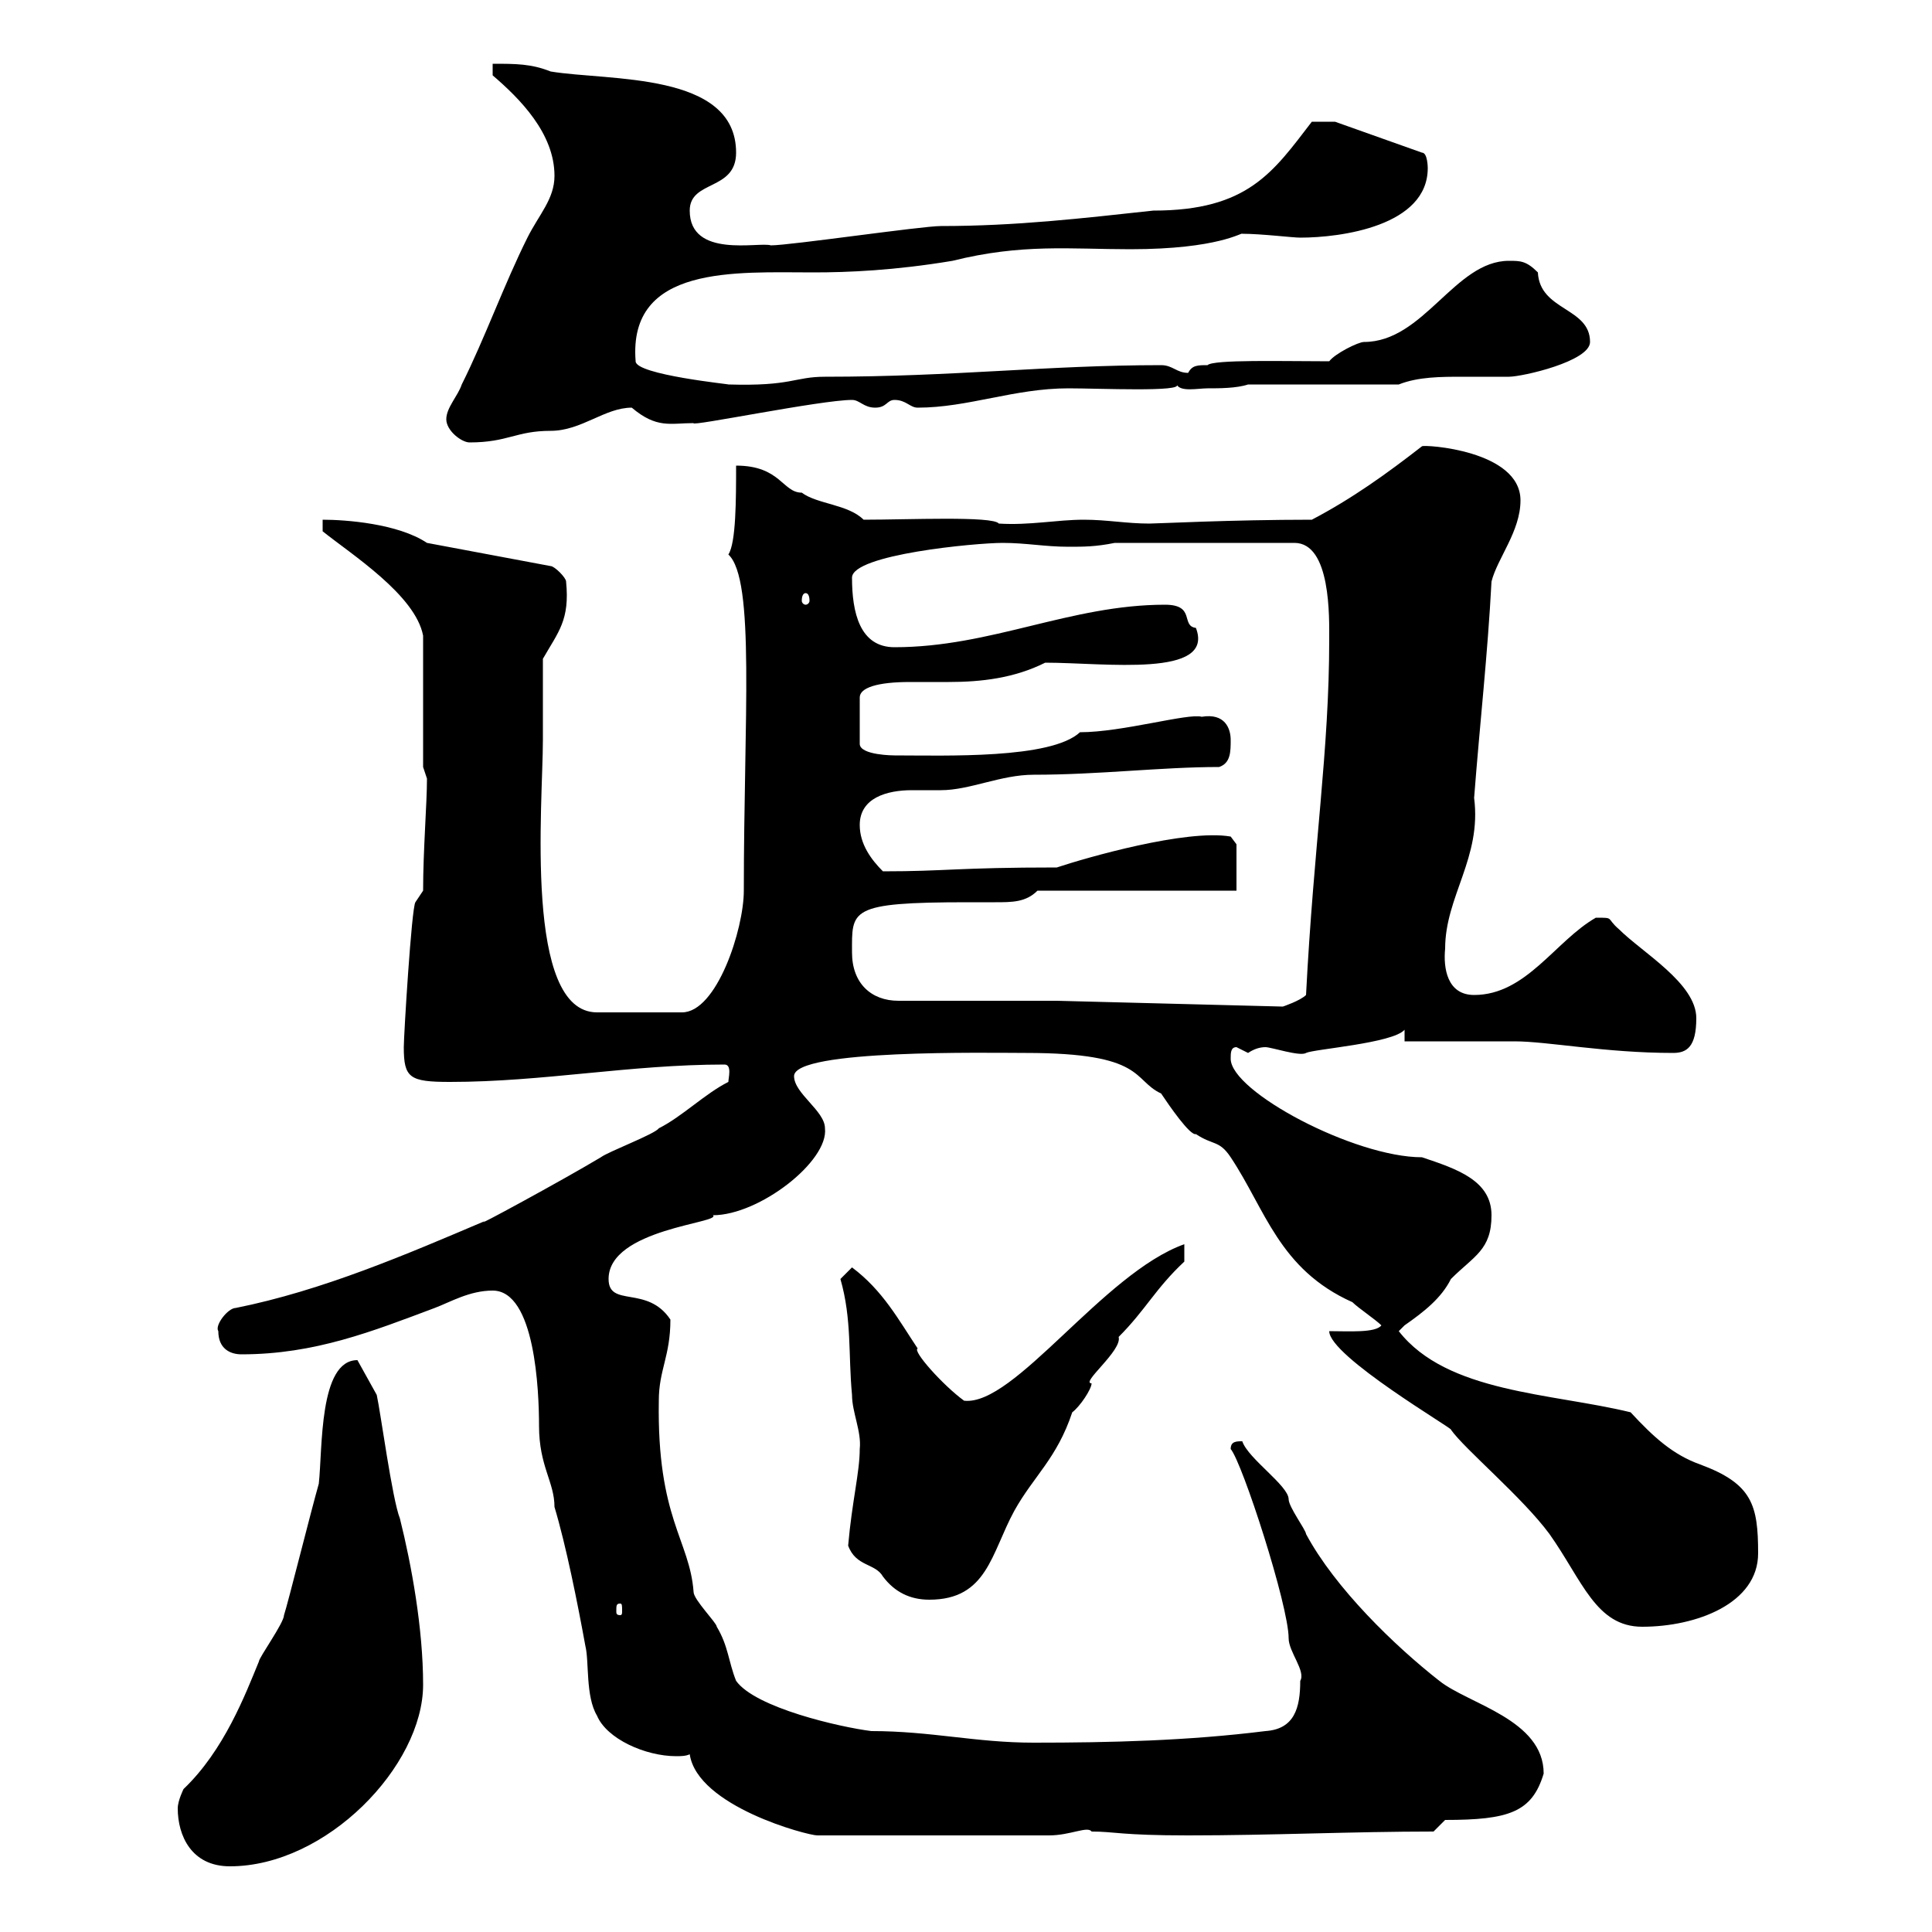 <svg xmlns="http://www.w3.org/2000/svg" xmlns:xlink="http://www.w3.org/1999/xlink" width="300" height="300"><path d="M27.60 280.80C27.60 285 29.70 289.80 35.70 289.80C50.70 289.80 65.70 274.20 65.70 261.60C65.70 252.90 63.90 243 62.10 235.80C60.90 232.80 59.10 219.30 58.50 216.60L55.50 211.20C49.50 211.20 50.10 225 49.50 230.40C48.30 234.60 44.70 249 44.10 250.80C44.10 252 40.20 257.40 40.20 258C38.10 263.10 34.80 271.80 28.50 277.80C28.50 277.80 27.60 279.60 27.60 280.80ZM107.10 272.40C108.30 280.50 125.40 285 126.90 285L162.90 285C166.20 285 168.90 283.50 169.50 284.40C173.10 284.40 174 285 184.50 285C197.40 285 210 284.40 222.60 284.40L224.40 282.60C234.30 282.60 237.90 281.40 239.70 275.40C239.70 267 228 264.60 223.50 261C216.60 255.60 207.30 246.60 202.80 238.20C202.80 237.60 200.10 234 200.10 232.80C200.10 230.70 193.80 226.50 192.90 223.80C192 223.80 191.10 223.80 191.10 225C192.90 227.10 200.10 249.30 200.10 254.40C200.10 256.50 202.80 259.50 201.90 261C201.90 265.20 201 268.50 196.50 268.80C184.50 270.30 172.50 270.60 160.50 270.60C151.50 270.60 144.60 268.80 135.30 268.80C130.50 268.20 117.30 265.20 114.30 261C113.10 258 113.10 255.60 111.30 252.60C111.30 252 107.70 248.40 107.70 247.20C107.10 239.10 102 235.80 102.30 217.50C102.30 212.70 104.10 210.60 104.10 204.90C100.50 199.50 94.50 203.10 94.50 198.60C94.50 190.80 112.20 189.90 110.70 188.70C117.90 188.70 128.70 180.30 128.10 175.20C128.10 172.50 123.30 169.80 123.30 167.10C123.30 162.90 153.60 163.50 159.30 163.50C177.90 163.50 175.80 167.70 180.30 169.80C181.50 171.60 184.80 176.40 185.70 176.10C188.40 177.90 189.30 177 191.10 179.70C196.50 187.80 198.60 197.10 210 202.20C210.90 203.10 213.60 204.90 214.50 205.80C213.60 207 209.40 206.70 206.40 206.70C206.40 210.60 225.90 222 225.30 222C227.40 225 236.40 232.50 240.60 238.20C245.70 245.40 247.80 252.60 255 252.60C263.40 252.60 273 249 273 241.20C273 233.70 272.10 230.40 264 227.40C259.80 225.90 256.80 223.20 253.20 219.30C240.90 216.30 224.70 216.30 217.20 206.70C217.20 206.70 218.10 205.80 218.10 205.80C221.10 203.70 223.80 201.60 225.30 198.60C228.90 195 231.60 194.10 231.60 188.70C231.60 183.30 226.20 181.50 220.80 179.70C210.30 179.70 191.10 169.50 191.10 164.40C191.10 163.50 191.10 162.60 192 162.60C192 162.60 193.80 163.50 193.80 163.50C194.70 162.90 195.60 162.60 196.50 162.60C197.40 162.60 201.90 164.10 202.80 163.50C204 162.90 216.30 162 218.10 159.90L218.10 161.70C220.80 161.70 232.50 161.70 235.20 161.70C240.30 161.70 249.30 163.50 259.80 163.50C261.90 163.50 263.40 162.60 263.40 158.10C263.40 152.70 255 147.90 251.40 144.30C249.30 142.50 250.80 142.50 247.80 142.50C241.50 146.10 237 154.50 228.90 154.50C224.70 154.50 224.10 150.30 224.40 147.30C224.40 139.20 230.10 133.20 228.90 123.90C229.80 112.20 231 101.70 231.60 90.30C232.50 86.70 236.10 82.50 236.10 77.70C236.10 69.90 221.10 69 220.80 69.30C215.40 73.50 210 77.40 203.70 80.70C191.10 80.70 179.70 81.30 178.50 81.30C174.90 81.30 171.90 80.70 168.30 80.70C164.10 80.70 159.90 81.60 155.10 81.30C154.20 80.10 141 80.70 134.10 80.70C131.70 78.30 126.90 78.30 124.50 76.50C121.50 76.50 121.20 72.30 114.30 72.30C114.30 77.40 114.30 84.30 113.10 86.10C117.30 90 115.50 111.60 115.50 138.30C115.50 144.30 111.30 157.20 105.90 157.20L92.70 157.20C81.30 157.20 84.30 124.80 84.30 114.90C84.30 113.10 84.30 104.10 84.30 102.30C86.70 98.10 88.50 96.30 87.90 90.30C87.90 89.70 86.10 87.90 85.50 87.90L66.30 84.30C61.80 81.30 53.70 80.70 50.10 80.70L50.10 82.50C54.60 86.10 64.50 92.40 65.70 98.70L65.70 119.10C65.70 119.10 66.30 120.90 66.30 120.90C66.30 124.80 65.70 132 65.70 138.30L64.50 140.10C63.90 141 62.70 160.80 62.70 162.60C62.70 167.40 63.60 168 69.90 168C84.30 168 97.80 165.30 112.50 165.30C113.70 165.30 113.10 167.40 113.10 168C109.50 169.80 105.90 173.40 102.30 175.20C101.70 176.10 94.50 178.80 93.30 179.70C87.30 183.30 72.90 191.10 75.30 189.60C63.30 194.70 50.10 200.40 36.60 203.10C35.40 203.10 33.30 205.80 33.90 206.70C33.90 209.40 35.70 210.30 37.50 210.30C48.90 210.30 57.90 206.70 67.50 203.10C69.90 202.20 72.90 200.40 76.50 200.40C83.10 200.40 83.70 216 83.70 221.40C83.70 227.70 86.10 230.10 86.10 234C87.90 240 89.70 249 90.90 255.60C91.50 258 90.90 263.40 92.70 266.40C94.20 270 100.20 272.70 105 272.70C105.60 272.70 106.50 272.70 107.10 272.40ZM96.30 249C96.60 249 96.60 249.30 96.60 250.20C96.60 250.50 96.60 250.80 96.30 250.80C95.70 250.80 95.70 250.50 95.70 250.20C95.70 249.30 95.70 249 96.30 249ZM131.70 240C132.90 243.30 135.90 242.70 137.10 244.80C138.90 247.20 141.30 248.40 144.30 248.40C153.30 248.40 153.90 241.20 157.50 234.60C160.50 229.20 164.10 226.50 166.50 219.30C167.70 218.40 169.50 215.70 169.50 214.80C167.70 214.80 174.30 209.70 173.70 207.60C177.90 203.40 179.40 200.10 183.90 195.90L183.90 193.20C171.30 197.70 157.50 218.40 149.70 217.50C146.40 215.10 141.60 209.70 142.50 209.40C139.50 204.90 137.10 200.40 132.30 196.80L130.50 198.60C132.30 204.90 131.70 210.30 132.30 216.60C132.30 219.30 133.80 222.30 133.50 225C133.50 228.60 132.30 233.10 131.70 240ZM161.10 155.40L139.50 155.40C135.30 155.40 132.30 152.70 132.30 147.90C132.30 141.30 131.70 140.10 150.30 140.10C151.80 140.10 153.30 140.10 154.50 140.10C157.20 140.10 159.30 140.10 161.10 138.30L192 138.30L192 131.10L191.10 129.90C184.20 128.70 168.60 133.20 164.10 134.70C148.50 134.70 147 135.30 137.10 135.30C135.30 133.50 133.50 131.10 133.50 128.10C133.50 123.90 137.70 122.70 141.60 122.70C143.10 122.70 144.60 122.70 146.10 122.70C150.60 122.70 155.40 120.30 160.50 120.30C170.70 120.30 180.30 119.10 189.30 119.10C191.10 118.50 191.10 116.70 191.10 114.90C191.10 113.10 190.20 110.70 186.60 111.30C184.50 110.70 174.30 113.70 167.70 113.70C163.20 117.90 146.70 117.30 138.90 117.30C138.90 117.30 133.50 117.30 133.50 115.50L133.50 108.30C133.50 106.80 136.20 105.90 141.30 105.90C143.40 105.90 145.20 105.90 147.30 105.90C152.40 105.90 157.50 105.30 162.30 102.90C171.60 102.90 188.70 105.30 185.70 97.50C183.30 97.20 185.70 93.90 180.90 93.90C166.20 93.90 153.90 100.50 138.90 100.50C133.50 100.50 132.30 95.10 132.30 89.70C132.30 86.10 151.50 84.30 155.70 84.30C159.30 84.30 162.30 84.90 165.90 84.90C168.30 84.90 170.10 84.90 173.10 84.30L201 84.30C206.70 84.30 206.40 96 206.40 99.30C206.40 116.70 204 131.10 202.80 154.50C201.90 155.40 199.20 156.30 199.20 156.30L164.10 155.40ZM125.10 92.10C125.40 92.10 125.70 92.40 125.70 93.30C125.70 93.60 125.40 93.90 125.10 93.90C124.80 93.90 124.50 93.60 124.50 93.30C124.50 92.40 124.80 92.10 125.10 92.10ZM69.30 65.10C69.30 66.90 71.70 68.70 72.90 68.70C78.90 68.70 80.10 66.90 85.50 66.90C90.30 66.90 93.90 63.30 98.10 63.30C102 66.60 104.10 65.70 107.70 65.70C107.10 66.30 127.50 62.10 132.30 62.10C133.50 62.10 134.10 63.30 135.90 63.30C137.70 63.30 137.70 62.10 138.90 62.10C140.70 62.10 141.30 63.30 142.50 63.30C150.30 63.30 157.50 60.30 165.90 60.30C170.70 60.30 183.90 60.90 182.70 59.70C183.30 60.90 186 60.30 187.50 60.30C189.30 60.30 192 60.30 193.80 59.70L217.20 59.70C220.20 58.50 223.80 58.50 227.10 58.50C229.80 58.50 232.50 58.50 234.30 58.50C236.40 58.50 246.90 56.10 246.90 53.10C246.90 47.70 239.10 48.30 238.80 42.30C237 40.50 236.10 40.50 234.30 40.50C225.90 40.50 221.10 53.10 211.80 53.10C210.90 53.10 207.30 54.90 206.40 56.10C199.20 56.10 188.40 55.80 187.50 56.70C186 56.70 185.10 56.70 184.50 57.90C182.70 57.90 182.10 56.70 180.30 56.70C162.60 56.70 148.20 58.50 128.10 58.50C123.30 58.50 123 60 113.10 59.70C113.70 59.70 98.70 58.20 98.70 56.10C97.50 41.10 114.30 42.30 126.30 42.30C131.70 42.30 138.90 42 147.90 40.50C158.70 37.80 166.20 38.70 175.50 38.70C189.30 38.70 192.90 36 192.90 36.30C195.90 36.30 200.70 36.90 201.90 36.90C208.20 36.90 221.70 35.10 221.70 26.10C221.70 26.10 221.70 23.70 220.80 23.70L207.30 18.90L203.70 18.90C197.70 26.70 193.80 32.70 179.10 32.70C168 33.90 157.80 35.10 146.10 35.10C143.10 35.10 122.70 38.10 119.70 38.10C117.90 37.50 107.10 40.20 107.10 32.70C107.10 27.90 114.30 29.70 114.30 23.70C114.30 11.10 94.50 12.60 85.50 11.10C82.50 9.90 80.10 9.90 76.50 9.90L76.50 11.70C80.70 15.30 86.10 20.70 86.10 27.30C86.10 30.90 83.70 33.30 81.90 36.90C78.30 44.10 75.30 52.50 71.70 59.70C71.10 61.50 69.30 63.30 69.30 65.10Z"/></svg>